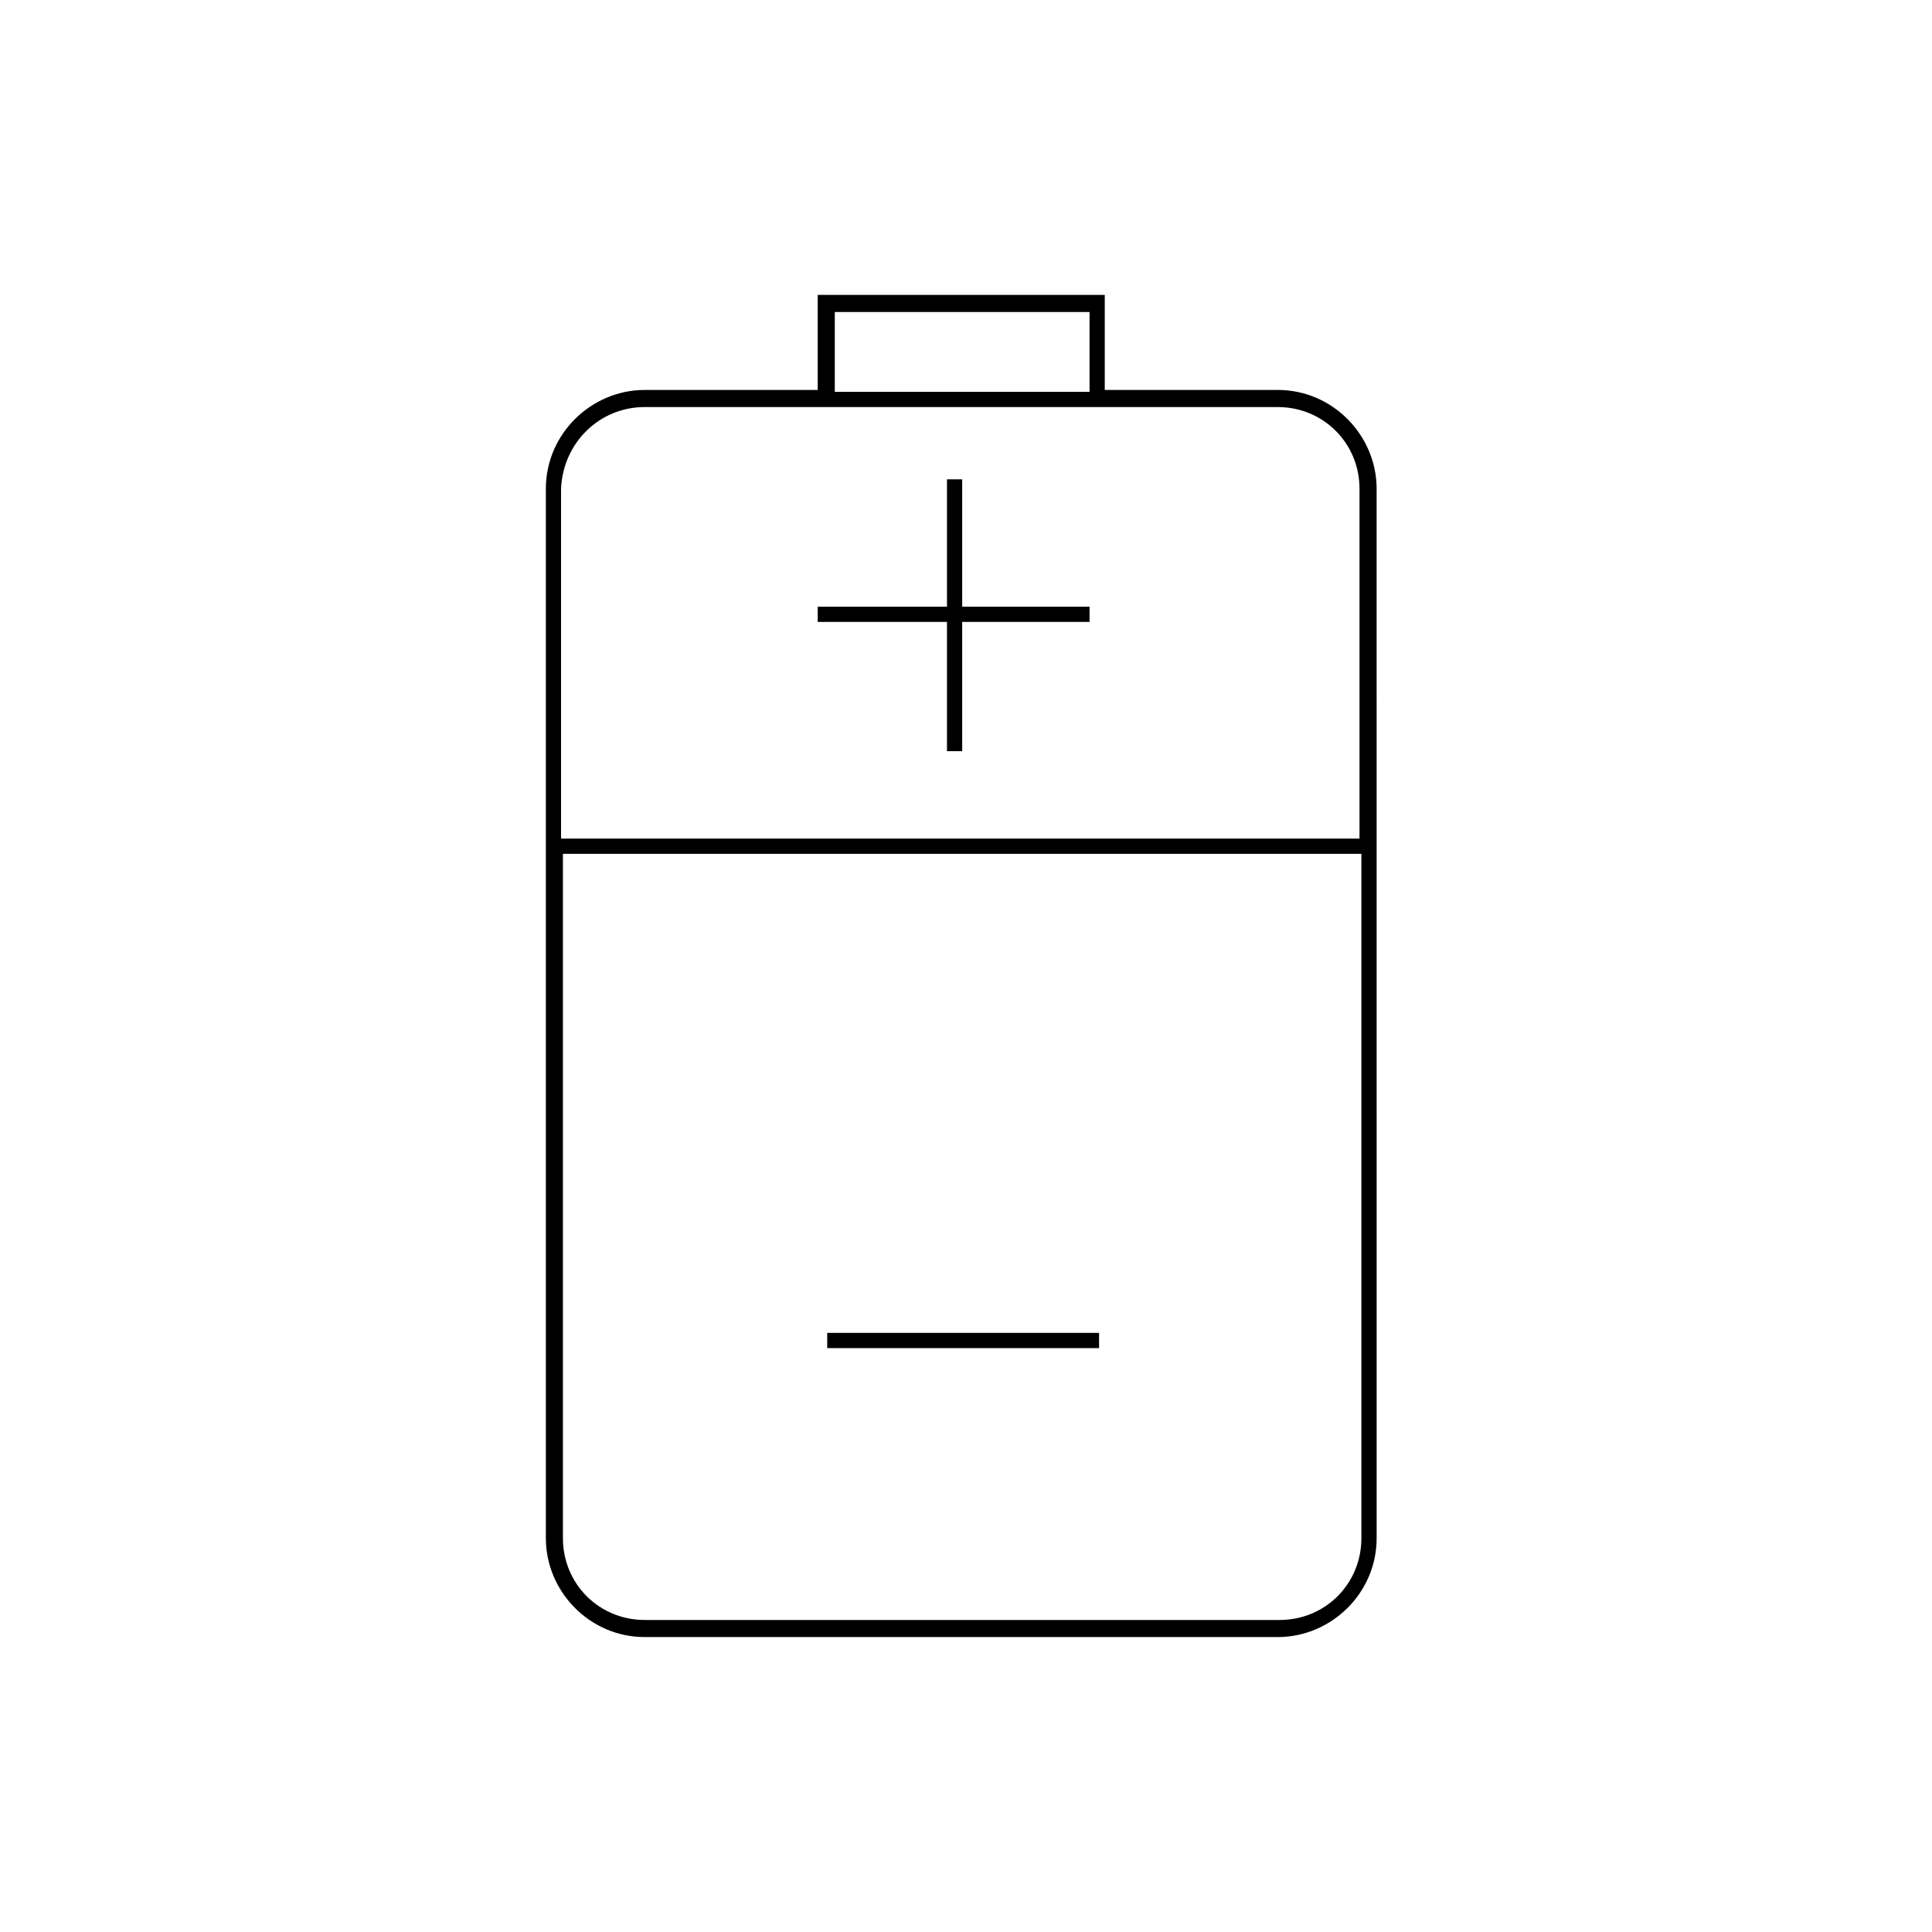 <?xml version="1.0" encoding="UTF-8"?>
<!-- Uploaded to: SVG Repo, www.svgrepo.com, Generator: SVG Repo Mixer Tools -->
<svg fill="#000000" width="800px" height="800px" version="1.1" viewBox="144 144 512 512" xmlns="http://www.w3.org/2000/svg">
 <g>
  <path d="m508.82 273.54c0-14.105-11.586-26.199-26.199-26.199h-45.848v-25.191h-76.07v25.191h-45.848c-14.105 0-26.199 11.586-26.199 26.199v278.1c0 14.105 11.586 26.199 26.199 26.199h167.77c14.105 0 26.199-11.586 26.199-26.199-0.004-51.387-0.004-216.13-0.004-278.1zm-143.59-46.855h67.512v21.16h-67.512zm-50.379 25.191h167.77c12.09 0 21.664 9.574 21.664 21.664v92.699h-211.6v-92.699c0.504-12.094 10.074-21.664 22.168-21.664zm189.93 299.77c0 12.09-9.574 21.664-21.664 21.664h-168.27c-12.09 0-21.664-9.574-21.664-21.664v-181.37h211.6z"/>
  <path d="m394.96 343.07h4.031v-34.258h33.754v-4.031h-33.754v-33.754h-4.031v33.754h-34.258v4.031h34.258z"/>
  <path d="m363.22 497.23h72.043v4.031h-72.043z"/>
 </g>
</svg>